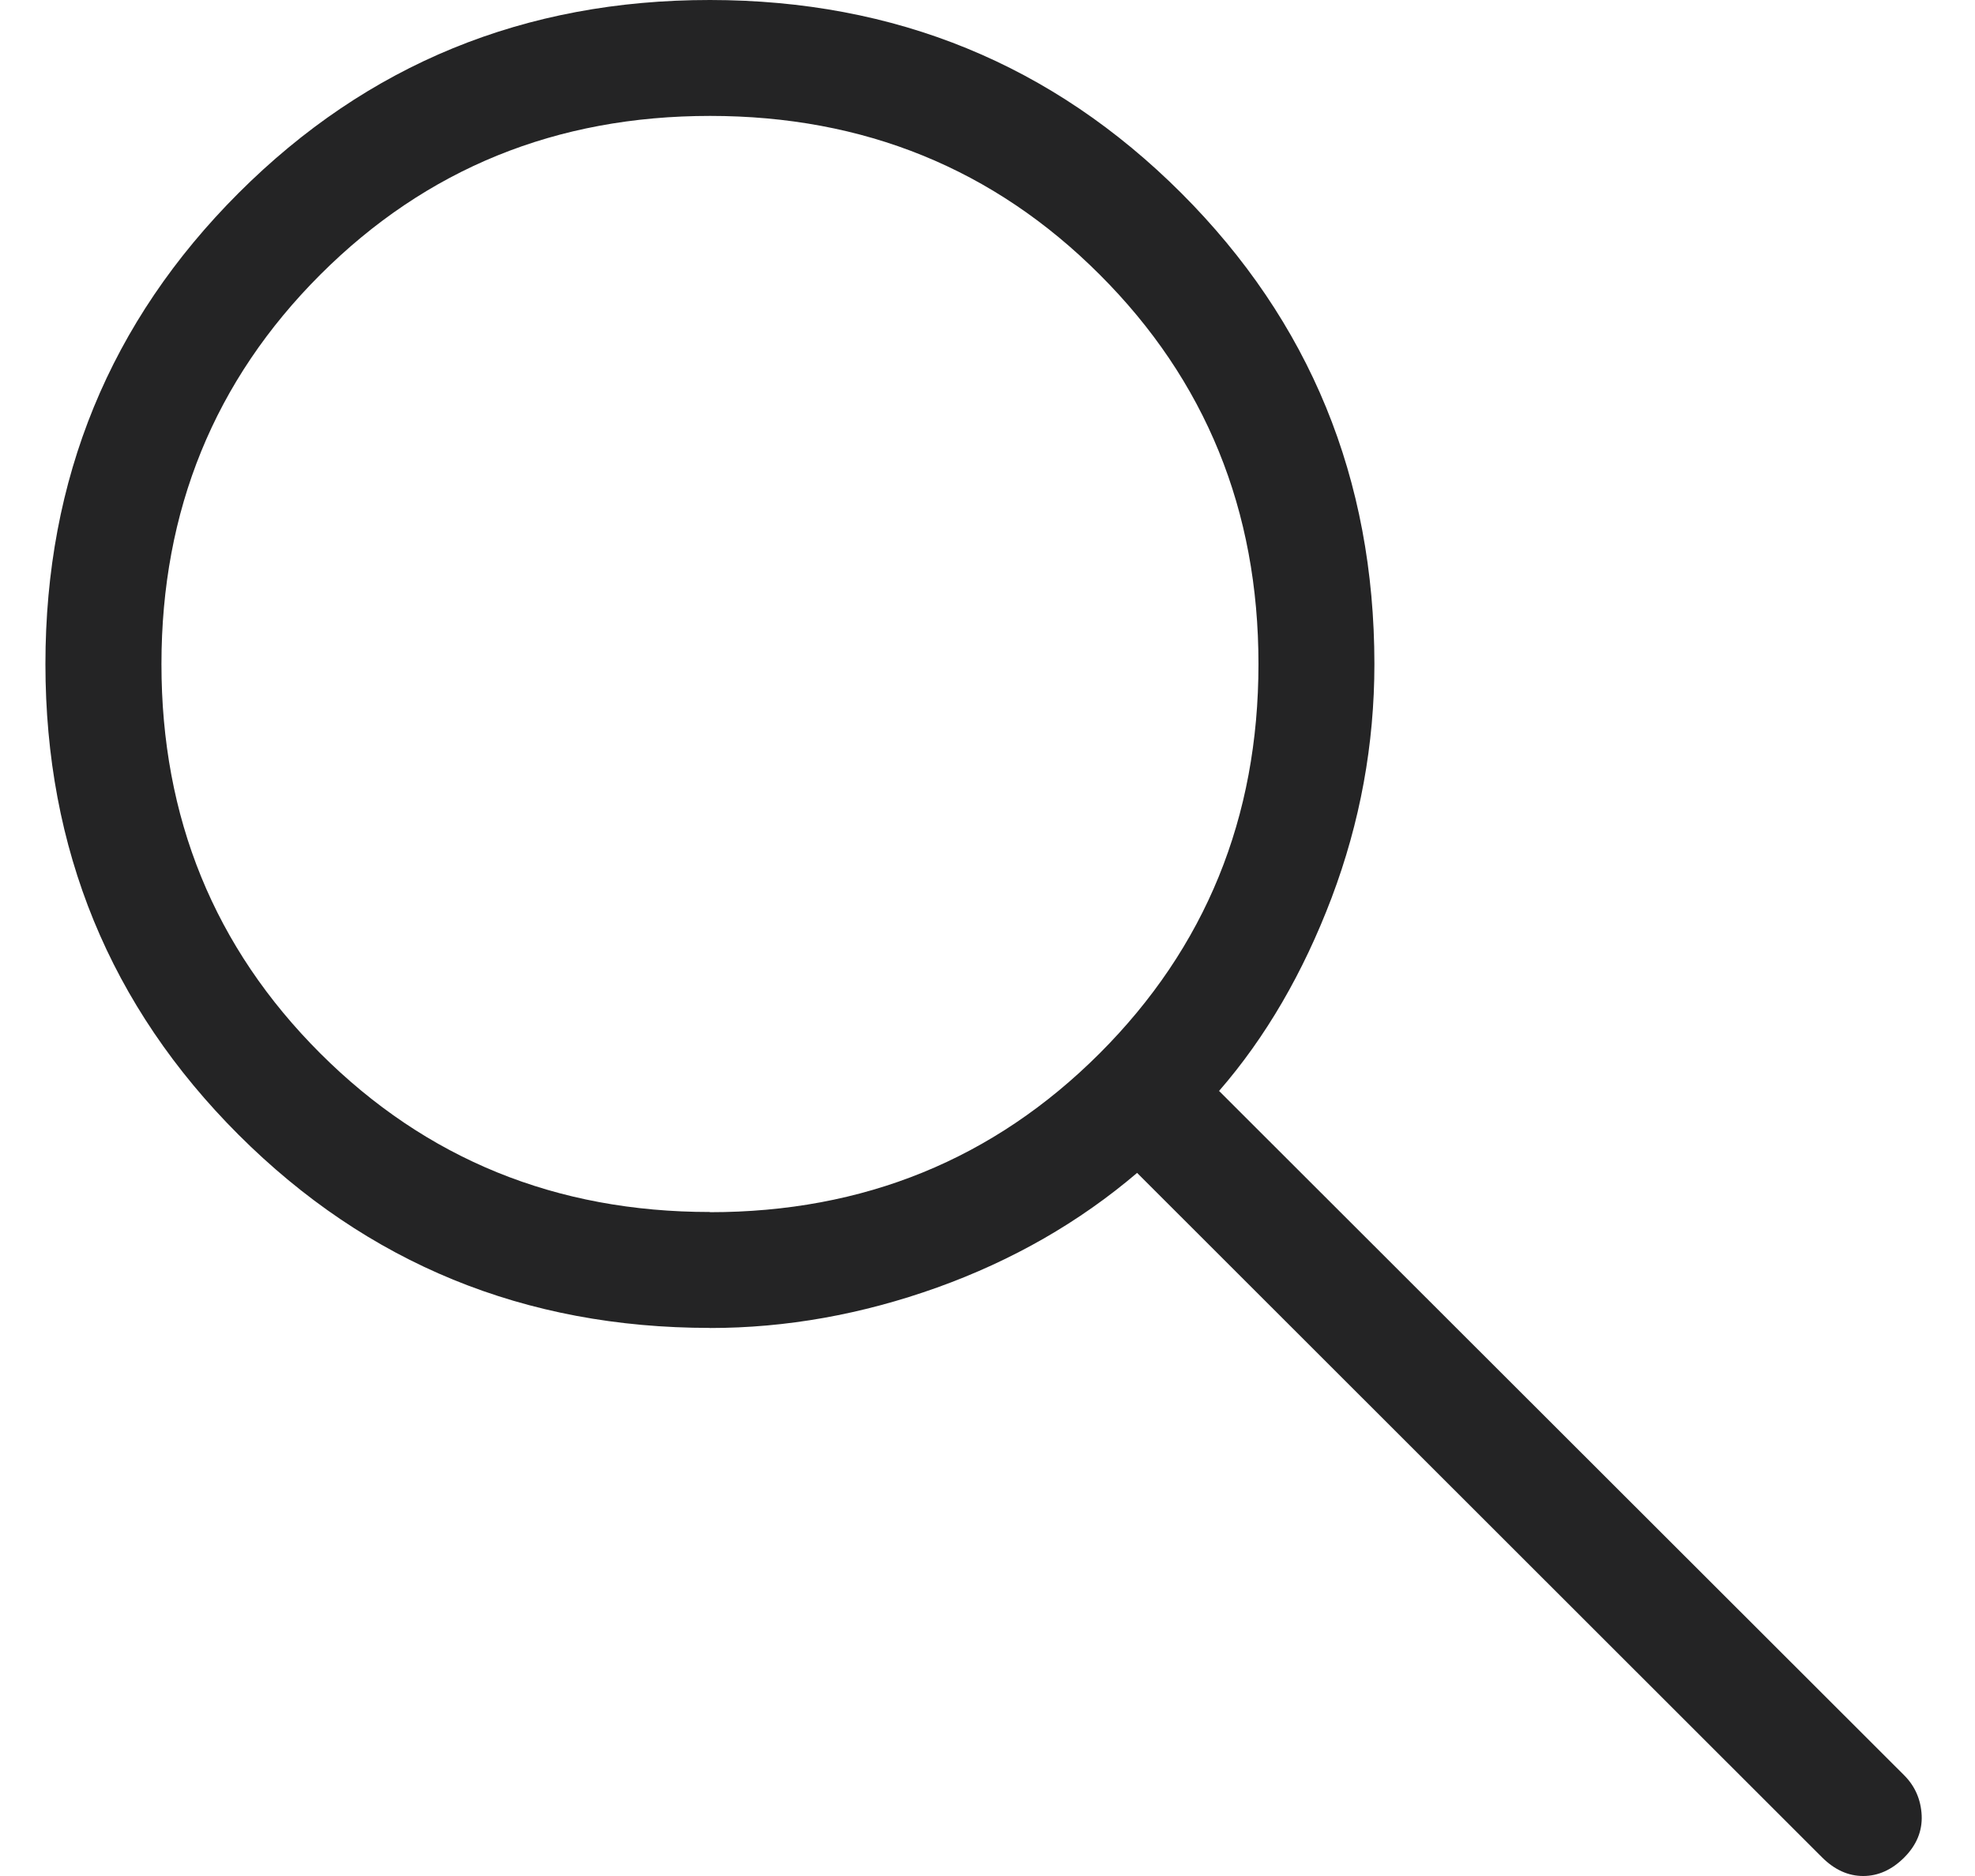 <?xml version="1.0" encoding="UTF-8"?> <svg xmlns="http://www.w3.org/2000/svg" width="20" height="19" viewBox="0 0 20 19" fill="none"><path d="M7.19 13.449C5.313 13.449 3.722 12.797 2.417 11.494C1.113 10.191 0.46 8.601 0.46 6.725C0.46 4.848 1.113 3.257 2.417 1.954C3.721 0.651 5.312 -0.001 7.19 7.03998e-07C9.068 0.001 10.658 0.653 11.962 1.955C13.265 3.258 13.917 4.848 13.918 6.725C13.918 7.54 13.773 8.329 13.485 9.092C13.196 9.854 12.816 10.507 12.345 11.049L19.284 17.981C19.393 18.091 19.452 18.226 19.46 18.386C19.467 18.545 19.408 18.687 19.284 18.812C19.159 18.937 19.02 19 18.868 19C18.716 19 18.578 18.937 18.452 18.812L11.515 11.879C10.928 12.379 10.253 12.766 9.49 13.04C8.727 13.313 7.96 13.45 7.189 13.45M7.189 12.277C8.746 12.277 10.062 11.741 11.135 10.669C12.207 9.597 12.744 8.282 12.744 6.725C12.744 5.167 12.208 3.852 11.136 2.781C10.065 1.71 8.749 1.174 7.191 1.174C5.632 1.174 4.317 1.709 3.244 2.781C2.172 3.853 1.635 5.168 1.635 6.725C1.634 8.281 2.17 9.596 3.243 10.668C4.316 11.74 5.632 12.275 7.189 12.275" fill="#242425"></path></svg> 